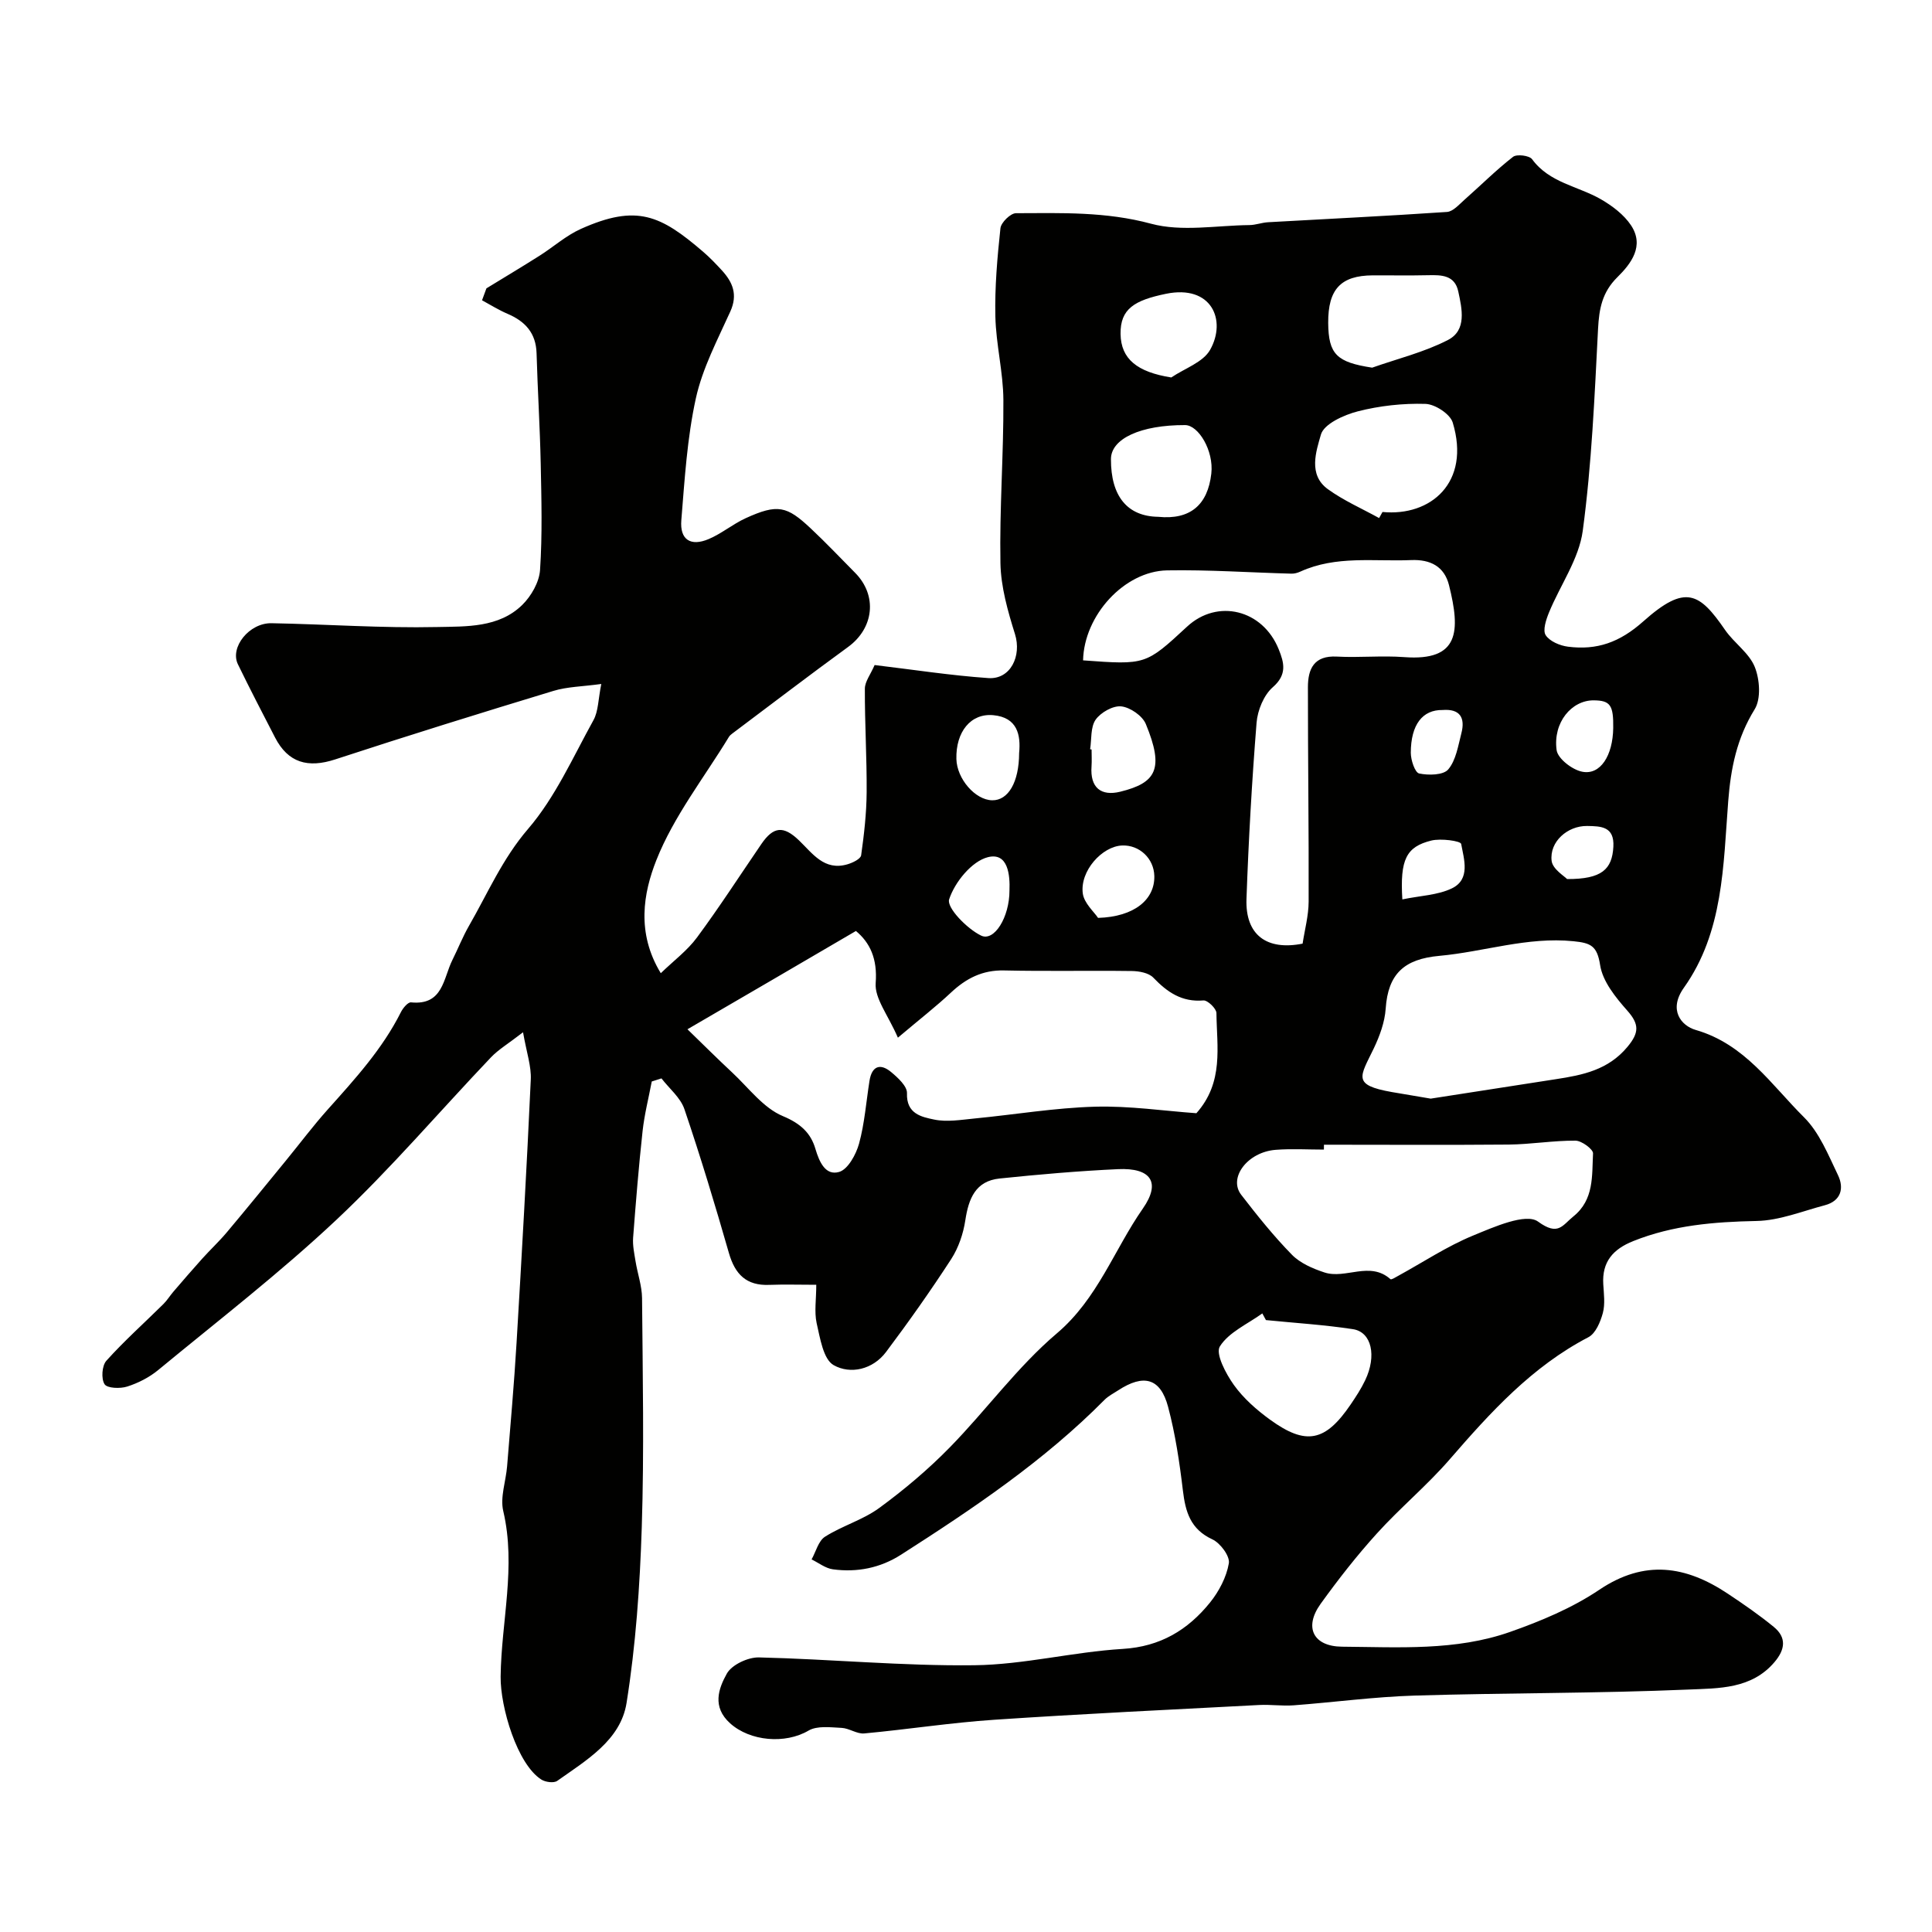 <svg enable-background="new 0 0 400 400" viewBox="0 0 400 400" xmlns="http://www.w3.org/2000/svg"><path d="m108.29 213.72c-3.09 2.39-5.08 3.56-6.62 5.17-10.67 11.21-20.73 23.04-31.98 33.62-11.71 11.01-24.5 20.88-36.91 31.12-1.85 1.53-4.15 2.71-6.44 3.44-1.45.47-4.14.37-4.69-.48-.73-1.13-.55-3.84.37-4.86 3.7-4.12 7.86-7.83 11.8-11.73.78-.77 1.36-1.73 2.07-2.56 1.97-2.29 3.94-4.59 5.97-6.84 1.66-1.85 3.49-3.55 5.09-5.45 4.12-4.9 8.15-9.86 12.2-14.81 2.91-3.55 5.66-7.23 8.72-10.65 5.63-6.29 11.31-12.51 15.14-20.15.42-.84 1.46-2.08 2.09-2.01 6.65.67 6.66-4.96 8.56-8.77 1.17-2.34 2.13-4.8 3.43-7.06 3.9-6.78 6.93-13.9 12.24-20.08 5.63-6.55 9.28-14.82 13.53-22.5 1.03-1.85.98-4.3 1.63-7.51-3.93.54-7.06.56-9.93 1.44-15.09 4.58-30.15 9.26-45.14 14.17-5.67 1.86-9.77.71-12.47-4.52-2.6-5.03-5.21-10.06-7.69-15.16-1.71-3.51 2.33-8.59 6.95-8.51 11.44.21 22.88 1.04 34.3.79 6.04-.13 12.76.17 17.61-4.57 1.86-1.82 3.52-4.72 3.69-7.23.49-7.3.29-14.66.14-21.99-.16-7.63-.64-15.26-.86-22.89-.12-4.19-2.35-6.61-6.01-8.17-1.83-.78-3.53-1.85-5.28-2.8.3-.82.61-1.65.91-2.47 3.67-2.25 7.36-4.45 10.99-6.75 2.88-1.82 5.5-4.19 8.57-5.56 11.6-5.2 16.53-2.8 25.29 4.72 1.39 1.19 2.66 2.52 3.9 3.87 2.25 2.46 3.32 5.02 1.75 8.5-2.66 5.89-5.77 11.76-7.14 17.99-1.81 8.24-2.32 16.79-3.01 25.24-.33 4.03 1.92 5.48 5.66 3.9 2.68-1.13 5.01-3.11 7.66-4.32 6.64-3.03 8.54-2.52 13.46 2.1 3.16 2.96 6.14 6.11 9.19 9.19 4.67 4.7 3.92 11.47-1.46 15.38-8.06 5.87-15.97 11.92-23.94 17.9-.26.2-.54.42-.71.7-5.14 8.45-11.44 16.46-15.03 25.53-2.68 6.78-4.18 15.03.92 23.4 2.66-2.58 5.49-4.68 7.49-7.39 4.66-6.3 8.91-12.89 13.33-19.35 2.49-3.64 4.57-3.86 7.8-.75 2.83 2.72 5.22 6.34 10.01 4.95 1.08-.31 2.74-1.11 2.85-1.87.61-4.32 1.11-8.69 1.14-13.05.05-7.15-.4-14.3-.37-21.45.01-1.47 1.18-2.94 2.02-4.89 8.03.96 15.76 2.16 23.54 2.7 4.6.32 6.94-4.58 5.52-9.11-1.49-4.76-2.92-9.77-3.01-14.69-.21-11.25.67-22.51.61-33.77-.03-5.76-1.53-11.51-1.66-17.29-.14-6.09.4-12.21 1.05-18.28.13-1.19 2.1-3.11 3.22-3.11 9.36-.03 18.61-.35 27.97 2.18 6.35 1.71 13.55.35 20.36.28 1.29-.01 2.57-.52 3.87-.59 12.35-.7 24.7-1.29 37.04-2.13 1.26-.09 2.51-1.55 3.62-2.53 3.36-2.96 6.53-6.14 10.05-8.88.77-.6 3.37-.28 3.94.49 3.59 4.9 9.48 5.56 14.22 8.28 2.36 1.36 4.78 3.18 6.26 5.4 2.84 4.28.02 7.95-2.83 10.76-3.14 3.11-3.77 6.5-3.99 10.67-.72 13.97-1.31 28-3.17 41.84-.79 5.85-4.68 11.26-7 16.93-.6 1.47-1.32 3.67-.67 4.67.84 1.28 2.95 2.17 4.62 2.38 5.98.76 10.69-.87 15.61-5.26 8.71-7.76 11.6-5.92 16.92 1.81 1.86 2.69 4.96 4.74 6.13 7.63 1.04 2.58 1.33 6.61-.02 8.79-3.68 5.96-4.94 12.16-5.47 19.01-1.03 13.31-.98 27.1-9.18 38.63-3.26 4.58-.56 7.87 2.45 8.74 10.19 2.94 15.64 11.35 22.43 18.09 3.18 3.16 5.02 7.8 7.03 11.98 1.29 2.68.64 5.33-2.72 6.22-4.69 1.24-9.41 3.17-14.14 3.26-8.79.18-17.31.87-25.55 4.17-4.17 1.67-6.47 4.28-6.19 8.92.12 1.99.41 4.11-.09 5.97-.5 1.84-1.49 4.22-2.98 5-11.7 6.09-20.28 15.55-28.74 25.31-4.68 5.4-10.26 10.02-15.06 15.33-4.17 4.6-8.02 9.53-11.65 14.57-3.51 4.88-1.51 8.82 4.44 8.87 11.69.09 23.54.9 34.79-3.06 6.4-2.25 12.87-4.96 18.46-8.72 9.4-6.33 17.94-4.97 26.62.81 3.26 2.17 6.5 4.4 9.52 6.88 2.68 2.2 2.35 4.69.13 7.29-4.75 5.6-11.58 5.4-17.71 5.67-18.91.81-37.86.68-56.79 1.25-8.37.26-16.71 1.39-25.07 2.02-2.34.17-4.73-.19-7.08-.07-18.3.96-36.61 1.83-54.9 3.06-8.99.6-17.92 2-26.9 2.83-1.51.14-3.1-1.07-4.67-1.15-2.3-.11-5.07-.49-6.86.56-4.83 2.84-12.1 2.21-16.23-1.5-3.79-3.41-2.41-7.2-.69-10.29 1.02-1.84 4.38-3.41 6.64-3.36 14.88.35 29.75 1.8 44.61 1.62 10.25-.12 20.44-2.76 30.71-3.38 7.79-.47 13.49-3.92 18.08-9.6 1.86-2.31 3.41-5.26 3.9-8.13.25-1.47-1.77-4.19-3.41-4.95-4.56-2.11-5.58-5.71-6.11-10.16-.69-5.8-1.56-11.64-3.06-17.28-1.58-5.96-5.05-6.87-10.34-3.41-.95.62-2.01 1.15-2.8 1.94-12.55 12.68-27.24 22.54-42.16 32.09-4.3 2.75-9.1 3.7-14.1 3.02-1.54-.21-2.95-1.34-4.41-2.05.9-1.61 1.41-3.83 2.78-4.7 3.57-2.27 7.86-3.48 11.24-5.96 5.16-3.78 10.12-7.96 14.59-12.53 7.56-7.72 13.99-16.67 22.17-23.61 8.46-7.18 11.84-17.29 17.81-25.85 3.81-5.47 1.61-8.46-5.14-8.15-8.19.38-16.38 1.09-24.54 1.94-4.98.52-6.4 4.17-7.08 8.64-.42 2.78-1.41 5.7-2.93 8.05-4.26 6.56-8.78 12.96-13.48 19.22-2.74 3.65-7.38 4.69-10.85 2.73-2.16-1.22-2.81-5.62-3.53-8.73-.5-2.34-.07-4.91-.07-7.91-3.51 0-6.63-.1-9.74.02-4.72.19-7.07-2.17-8.34-6.57-2.87-10-5.88-19.97-9.22-29.81-.81-2.39-3.13-4.26-4.75-6.37-.67.21-1.34.43-2.01.64-.65 3.42-1.52 6.82-1.9 10.27-.8 7.34-1.4 14.71-1.96 22.07-.12 1.6.24 3.26.5 4.87.41 2.55 1.32 5.09 1.35 7.63.13 15.83.45 31.68-.06 47.49-.39 12.15-1.24 24.37-3.15 36.35-1.23 7.7-8.32 11.85-14.35 16.12-.7.5-2.42.27-3.27-.26-5.01-3.15-8.52-15-8.45-21.31.13-11.42 3.25-22.78.54-34.31-.67-2.86.55-6.15.8-9.25.69-8.53 1.45-17.05 1.96-25.6 1.08-18.13 2.11-36.27 2.94-54.41.15-2.76-.86-5.61-1.6-9.85zm34.04-.62c3.49 3.39 6.31 6.2 9.22 8.91 3.43 3.19 6.48 7.39 10.56 9.08 3.67 1.53 5.76 3.52 6.71 6.76.83 2.81 2.12 5.59 4.9 4.79 1.83-.52 3.52-3.62 4.14-5.87 1.15-4.21 1.47-8.65 2.16-13 .48-3.03 2.19-3.71 4.47-1.82 1.41 1.17 3.35 2.95 3.29 4.39-.15 4.28 3.02 4.91 5.62 5.45 2.66.56 5.59.05 8.38-.22 8.31-.8 16.6-2.21 24.93-2.44 7.15-.2 14.34.88 20.99 1.35 5.72-6.43 4.22-13.75 4.15-20.74-.01-.93-1.83-2.68-2.69-2.61-4.47.38-7.48-1.7-10.38-4.72-.95-.99-2.92-1.35-4.44-1.37-8.82-.12-17.64.08-26.46-.12-4.48-.1-7.85 1.64-10.99 4.58-3.05 2.86-6.37 5.44-10.99 9.34-2.03-4.69-4.84-8.12-4.6-11.31.39-5.06-1.2-8.38-4.09-10.78-11.62 6.81-22.99 13.43-34.88 20.35zm81.91-76.38c12.96.95 12.96.95 21.54-6.99 6.29-5.82 15.65-3.53 18.96 4.69 1.13 2.8 1.78 5.24-1.22 7.86-1.87 1.63-3.15 4.77-3.36 7.34-.97 12.15-1.66 24.32-2.09 36.5-.26 7.45 4.18 10.73 11.62 9.25.44-2.9 1.24-5.8 1.25-8.71.05-14.79-.16-29.59-.15-44.38 0-3.79 1.26-6.6 5.99-6.34 4.65.25 9.34-.24 13.97.11 11.43.86 11.63-5.38 9.25-14.9-.97-3.87-3.85-5.36-7.85-5.19-7.69.32-15.54-.98-22.92 2.38-.57.26-1.24.45-1.86.43-8.58-.23-17.17-.83-25.74-.68-8.87.17-17.2 9.34-17.39 18.63zm49.87 100.28c0 .34-.01.67-.01 1.01-3.33 0-6.68-.21-9.99.05-5.81.45-9.85 5.78-7.13 9.31 3.31 4.29 6.71 8.54 10.49 12.4 1.72 1.76 4.34 2.89 6.75 3.68 4.38 1.44 9.39-2.42 13.66 1.39.19.17 1.14-.44 1.71-.75 5.09-2.79 9.99-6.05 15.32-8.25 4.37-1.8 11.01-4.76 13.53-2.92 4.19 3.05 5.01.78 7.32-1.08 4.31-3.48 3.82-8.43 4.06-13.04.04-.86-2.35-2.63-3.63-2.64-4.6-.03-9.19.76-13.8.81-12.77.11-25.53.03-38.28.03zm22.1-9.54c8.51-1.32 17.22-2.69 25.94-4.03 5.54-.85 10.8-1.9 14.78-6.67 2.45-2.94 2.5-4.69-.03-7.54-2.41-2.72-5.09-6.03-5.61-9.4-.62-3.99-1.91-4.59-5.53-4.95-9.55-.96-18.51 2.19-27.77 3.03-7.25.66-10.61 3.7-11.1 10.94-.19 2.79-1.24 5.65-2.46 8.21-2.83 5.89-4.57 7.58 3.75 9.05 2.56.43 5.13.86 8.03 1.36zm-34.11 45.85c-.25-.46-.5-.92-.75-1.38-3.05 2.2-6.93 3.88-8.79 6.83-.95 1.51 1.24 5.66 2.9 7.98 1.98 2.77 4.7 5.16 7.48 7.18 7.46 5.41 11.46 4.57 16.7-3.14 1.09-1.61 2.17-3.25 3-5 2.43-5.07 1.35-10-2.53-10.59-5.96-.91-12.01-1.28-18.01-1.88zm23.43-166.05c.23-.42.47-.84.7-1.26 9.98.97 18.3-6.1 14.54-18.52-.54-1.77-3.67-3.81-5.66-3.86-4.67-.14-9.49.39-14.01 1.55-2.88.74-7 2.61-7.62 4.81-.98 3.44-2.69 8.3 1.43 11.29 3.27 2.37 7.06 4.02 10.62 5.99zm-1.44-31.14c5.26-1.86 10.8-3.2 15.71-5.74 3.9-2.02 2.9-6.41 2.12-10.04-.73-3.38-3.46-3.43-6.24-3.36-3.82.09-7.64.01-11.47.03-6.62.04-9.26 2.87-9.22 9.84.05 6.53 1.79 8.15 9.1 9.27zm-44.29 30.88c6.59.66 10.25-2.43 10.99-8.95.54-4.76-2.69-10.04-5.43-10.04-9.17-.03-15.33 2.8-15.35 7.03-.03 7.7 3.39 11.87 9.79 11.96zm2.7-28.85c2.75-1.87 6.58-3.13 8.04-5.72 3.45-6.12.33-13.55-9.15-11.6-6.48 1.34-9.47 3.09-9.39 8.32.08 5.17 3.43 7.88 10.5 9zm-16.8 76.98c.1.01.2.03.3.04 0 1.16.07 2.33-.01 3.49-.33 4.42 1.96 6.24 5.97 5.25 7.42-1.83 9.11-4.71 5.27-14.01-.7-1.7-3.23-3.45-5.08-3.65-1.71-.19-4.25 1.25-5.31 2.75-1.08 1.56-.82 4.05-1.14 6.13zm-14.7.78c.36-3.7-.33-7.38-5.36-7.84-4.67-.43-7.77 3.47-7.63 9.07.1 4.11 3.89 8.48 7.4 8.55 3.32.06 5.57-3.71 5.59-9.78zm16.34 34.13c7.55-.23 11.77-3.82 11.65-8.69-.09-3.61-3.08-6.44-6.66-6.3-4.16.16-8.77 5.29-8.15 9.93.27 2.02 2.34 3.81 3.16 5.06zm-18.34-5.67c.13-3.14-.27-7.96-4.47-6.9-3.35.85-6.87 5.19-8.02 8.73-.56 1.71 3.69 6.09 6.61 7.5 2.71 1.32 5.89-3.8 5.88-9.33zm125-33.64c.07-4.74-.61-5.71-4.05-5.73-4.55-.03-8.45 4.57-7.67 10.3.24 1.77 3.25 4.09 5.32 4.48 3.75.73 6.32-3.35 6.4-9.05zm-43.66 35.48c3.75-.78 7.32-.87 10.25-2.28 3.9-1.88 2.51-6.04 1.93-9.2-.11-.63-4.2-1.19-6.19-.7-5.18 1.29-6.5 3.9-5.99 12.18zm8.32-39.21c-4.12-.07-6.56 3-6.57 8.86 0 1.5.86 4.09 1.73 4.28 1.94.41 5.02.36 6.03-.85 1.6-1.91 2.04-4.88 2.71-7.47.83-3.2-.26-5.11-3.9-4.82zm25.79 35c7.18.02 9.32-2 9.58-6.69.23-4.2-2.54-4.26-5.44-4.3-4.04-.05-7.83 3.25-7.34 7.24.22 1.71 2.66 3.16 3.2 3.75z" fill="#010100"/></svg>